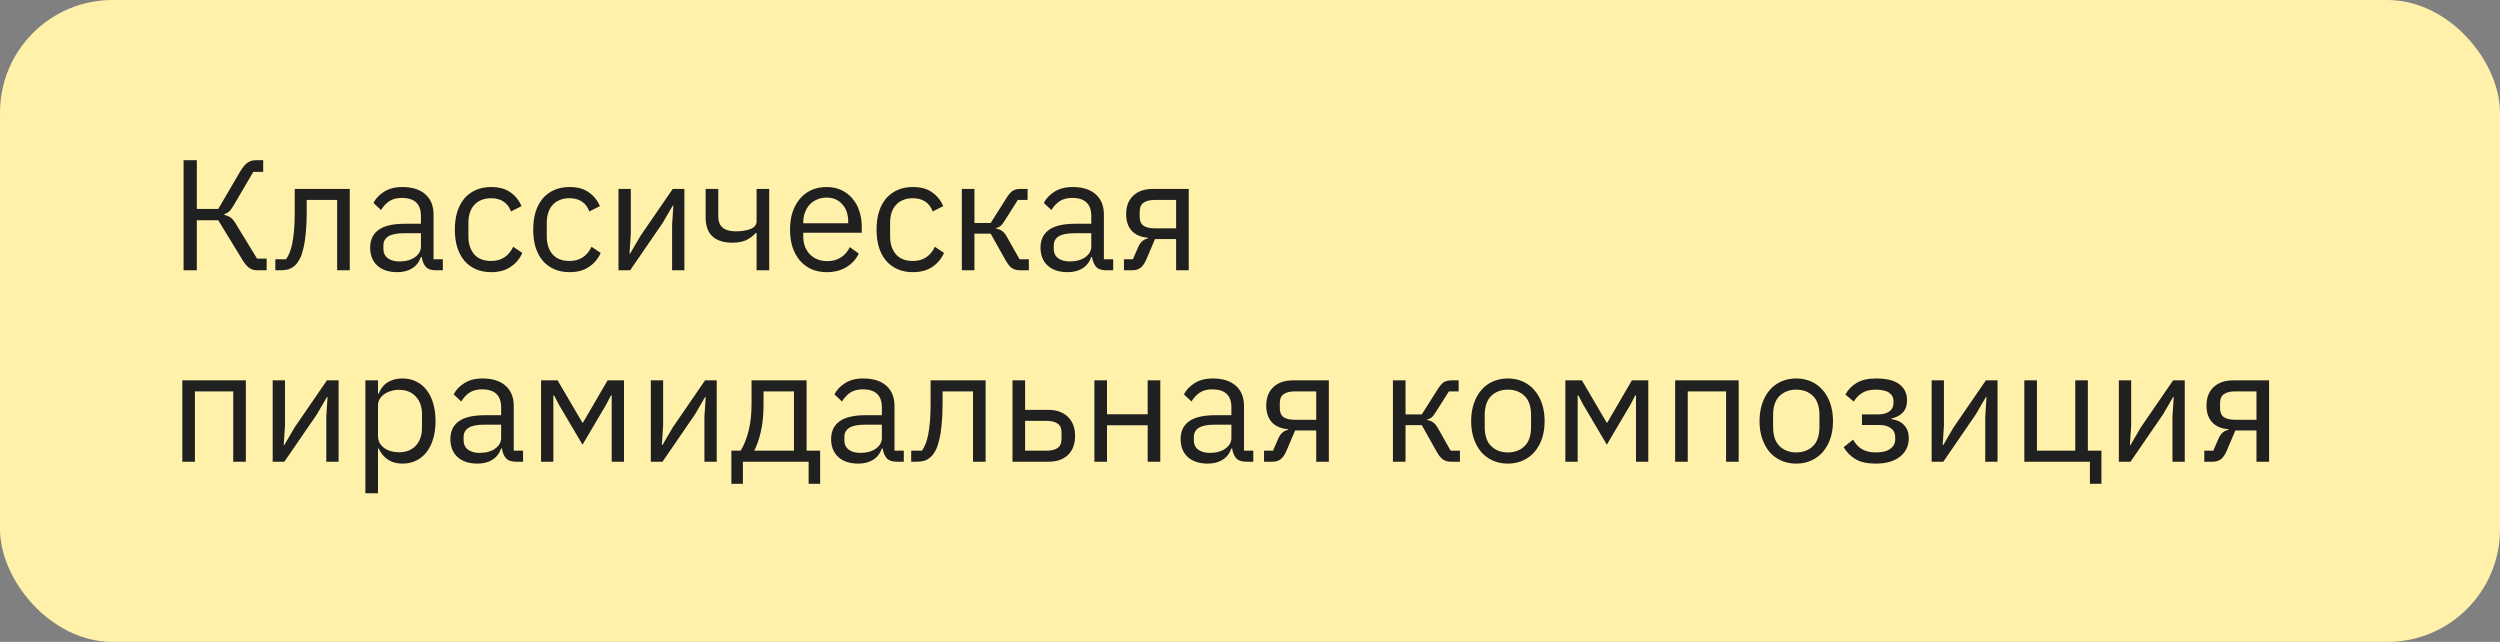 <?xml version="1.0" encoding="UTF-8"?> <svg xmlns="http://www.w3.org/2000/svg" width="222" height="57" viewBox="0 0 222 57" fill="none"><rect x="0" y="0" width="222" height="57" fill="#808080" stroke="none"/> <rect width="222" height="57" rx="10" fill="#FFF1AA"></rect> <path d="M16.302 14.228H17.478V18.554H19.382L21.342 15.208C21.557 14.853 21.767 14.601 21.972 14.452C22.177 14.303 22.429 14.228 22.728 14.228H23.372V15.264H22.49L20.754 18.232C20.586 18.512 20.446 18.699 20.334 18.792C20.231 18.885 20.096 18.96 19.928 19.016V19.086C20.143 19.133 20.329 19.212 20.488 19.324C20.647 19.436 20.819 19.655 21.006 19.982L22.826 22.964H23.68V24H22.812C22.588 24 22.373 23.939 22.168 23.818C21.963 23.687 21.753 23.445 21.538 23.09L19.382 19.562H17.478V24H16.302V14.228ZM24.45 23.02H25.402C25.523 22.852 25.631 22.651 25.724 22.418C25.817 22.185 25.897 21.905 25.962 21.578C26.027 21.251 26.079 20.864 26.116 20.416C26.153 19.968 26.172 19.441 26.172 18.834V16.776H31.058V24H29.938V17.756H27.236V18.862C27.236 19.562 27.208 20.173 27.152 20.696C27.105 21.219 27.035 21.667 26.942 22.04C26.858 22.413 26.755 22.721 26.634 22.964C26.513 23.197 26.382 23.384 26.242 23.524C26.065 23.701 25.869 23.827 25.654 23.902C25.439 23.967 25.183 24 24.884 24H24.45V23.02ZM38.694 24C38.274 24 37.971 23.888 37.784 23.664C37.607 23.44 37.495 23.16 37.448 22.824H37.378C37.219 23.272 36.958 23.608 36.594 23.832C36.23 24.056 35.796 24.168 35.292 24.168C34.527 24.168 33.929 23.972 33.5 23.58C33.08 23.188 32.87 22.656 32.87 21.984C32.87 21.303 33.117 20.78 33.612 20.416C34.116 20.052 34.895 19.87 35.95 19.87H37.378V19.156C37.378 18.643 37.238 18.251 36.958 17.98C36.678 17.709 36.249 17.574 35.67 17.574C35.231 17.574 34.863 17.672 34.564 17.868C34.275 18.064 34.032 18.325 33.836 18.652L33.164 18.022C33.36 17.63 33.673 17.299 34.102 17.028C34.531 16.748 35.073 16.608 35.726 16.608C36.603 16.608 37.285 16.823 37.77 17.252C38.255 17.681 38.498 18.279 38.498 19.044V23.02H39.324V24H38.694ZM35.474 23.216C35.754 23.216 36.011 23.183 36.244 23.118C36.477 23.053 36.678 22.959 36.846 22.838C37.014 22.717 37.145 22.577 37.238 22.418C37.331 22.259 37.378 22.087 37.378 21.9V20.71H35.894C35.25 20.71 34.779 20.803 34.48 20.99C34.191 21.177 34.046 21.447 34.046 21.802V22.096C34.046 22.451 34.172 22.726 34.424 22.922C34.685 23.118 35.035 23.216 35.474 23.216ZM43.61 24.168C43.106 24.168 42.654 24.079 42.252 23.902C41.851 23.725 41.51 23.473 41.23 23.146C40.96 22.819 40.75 22.423 40.6 21.956C40.46 21.489 40.39 20.967 40.39 20.388C40.39 19.809 40.46 19.287 40.6 18.82C40.75 18.353 40.96 17.957 41.23 17.63C41.51 17.303 41.851 17.051 42.252 16.874C42.654 16.697 43.106 16.608 43.61 16.608C44.329 16.608 44.903 16.767 45.332 17.084C45.771 17.392 46.098 17.798 46.312 18.302L45.374 18.778C45.244 18.405 45.029 18.115 44.73 17.91C44.432 17.705 44.058 17.602 43.61 17.602C43.274 17.602 42.98 17.658 42.728 17.77C42.476 17.873 42.266 18.022 42.098 18.218C41.93 18.405 41.804 18.633 41.72 18.904C41.636 19.165 41.594 19.455 41.594 19.772V21.004C41.594 21.639 41.762 22.161 42.098 22.572C42.444 22.973 42.948 23.174 43.61 23.174C44.516 23.174 45.169 22.754 45.57 21.914L46.382 22.46C46.149 22.983 45.799 23.398 45.332 23.706C44.875 24.014 44.301 24.168 43.61 24.168ZM50.569 24.168C50.065 24.168 49.613 24.079 49.211 23.902C48.81 23.725 48.469 23.473 48.189 23.146C47.919 22.819 47.709 22.423 47.559 21.956C47.419 21.489 47.349 20.967 47.349 20.388C47.349 19.809 47.419 19.287 47.559 18.82C47.709 18.353 47.919 17.957 48.189 17.63C48.469 17.303 48.81 17.051 49.211 16.874C49.613 16.697 50.065 16.608 50.569 16.608C51.288 16.608 51.862 16.767 52.291 17.084C52.73 17.392 53.057 17.798 53.271 18.302L52.333 18.778C52.203 18.405 51.988 18.115 51.689 17.91C51.391 17.705 51.017 17.602 50.569 17.602C50.233 17.602 49.939 17.658 49.687 17.77C49.435 17.873 49.225 18.022 49.057 18.218C48.889 18.405 48.763 18.633 48.679 18.904C48.595 19.165 48.553 19.455 48.553 19.772V21.004C48.553 21.639 48.721 22.161 49.057 22.572C49.403 22.973 49.907 23.174 50.569 23.174C51.475 23.174 52.128 22.754 52.529 21.914L53.341 22.46C53.108 22.983 52.758 23.398 52.291 23.706C51.834 24.014 51.26 24.168 50.569 24.168ZM54.922 16.776H56.014V20.78L55.902 22.516H55.958L56.854 20.976L59.738 16.776H60.774V24H59.682V19.996L59.794 18.26H59.738L58.842 19.8L55.958 24H54.922V16.776ZM67.185 20.682H67.115C66.891 20.934 66.616 21.144 66.289 21.312C65.962 21.471 65.533 21.55 65.001 21.55C64.264 21.55 63.69 21.368 63.279 21.004C62.868 20.631 62.663 20.071 62.663 19.324V16.776H63.783V19.226C63.783 20.103 64.301 20.542 65.337 20.542C65.869 20.542 66.308 20.472 66.653 20.332C67.008 20.183 67.185 19.959 67.185 19.66V16.776H68.305V24H67.185V20.682ZM73.402 24.168C72.907 24.168 72.459 24.079 72.058 23.902C71.666 23.725 71.325 23.473 71.036 23.146C70.756 22.81 70.537 22.413 70.378 21.956C70.229 21.489 70.154 20.967 70.154 20.388C70.154 19.819 70.229 19.301 70.378 18.834C70.537 18.367 70.756 17.971 71.036 17.644C71.325 17.308 71.666 17.051 72.058 16.874C72.459 16.697 72.907 16.608 73.402 16.608C73.887 16.608 74.321 16.697 74.704 16.874C75.087 17.051 75.413 17.299 75.684 17.616C75.955 17.924 76.16 18.293 76.3 18.722C76.449 19.151 76.524 19.623 76.524 20.136V20.668H71.33V21.004C71.33 21.312 71.377 21.601 71.47 21.872C71.573 22.133 71.713 22.362 71.89 22.558C72.077 22.754 72.301 22.908 72.562 23.02C72.833 23.132 73.136 23.188 73.472 23.188C73.929 23.188 74.326 23.081 74.662 22.866C75.007 22.651 75.273 22.343 75.46 21.942L76.258 22.516C76.025 23.011 75.661 23.412 75.166 23.72C74.671 24.019 74.083 24.168 73.402 24.168ZM73.402 17.546C73.094 17.546 72.814 17.602 72.562 17.714C72.31 17.817 72.091 17.966 71.904 18.162C71.727 18.358 71.587 18.591 71.484 18.862C71.381 19.123 71.33 19.413 71.33 19.73V19.828H75.32V19.674C75.32 19.03 75.143 18.517 74.788 18.134C74.443 17.742 73.981 17.546 73.402 17.546ZM81.058 24.168C80.554 24.168 80.101 24.079 79.7 23.902C79.298 23.725 78.958 23.473 78.678 23.146C78.407 22.819 78.197 22.423 78.048 21.956C77.908 21.489 77.838 20.967 77.838 20.388C77.838 19.809 77.908 19.287 78.048 18.82C78.197 18.353 78.407 17.957 78.678 17.63C78.958 17.303 79.298 17.051 79.7 16.874C80.101 16.697 80.554 16.608 81.058 16.608C81.776 16.608 82.35 16.767 82.78 17.084C83.218 17.392 83.545 17.798 83.76 18.302L82.822 18.778C82.691 18.405 82.476 18.115 82.178 17.91C81.879 17.705 81.506 17.602 81.058 17.602C80.722 17.602 80.428 17.658 80.176 17.77C79.924 17.873 79.714 18.022 79.546 18.218C79.378 18.405 79.252 18.633 79.168 18.904C79.084 19.165 79.042 19.455 79.042 19.772V21.004C79.042 21.639 79.21 22.161 79.546 22.572C79.891 22.973 80.395 23.174 81.058 23.174C81.963 23.174 82.616 22.754 83.018 21.914L83.83 22.46C83.596 22.983 83.246 23.398 82.78 23.706C82.322 24.014 81.748 24.168 81.058 24.168ZM85.411 16.776H86.531V19.8H87.973L89.373 17.588C89.475 17.42 89.573 17.285 89.667 17.182C89.76 17.07 89.853 16.986 89.947 16.93C90.04 16.874 90.138 16.837 90.241 16.818C90.343 16.79 90.46 16.776 90.591 16.776H91.249V17.756H90.381L89.247 19.548C89.172 19.669 89.107 19.767 89.051 19.842C88.995 19.917 88.939 19.982 88.883 20.038C88.827 20.085 88.766 20.127 88.701 20.164C88.635 20.192 88.556 20.22 88.463 20.248V20.304C88.659 20.332 88.827 20.397 88.967 20.5C89.116 20.593 89.27 20.78 89.429 21.06L90.535 23.02H91.361V24H90.549C90.306 24 90.082 23.939 89.877 23.818C89.681 23.687 89.489 23.454 89.303 23.118L87.973 20.752H86.531V24H85.411V16.776ZM98.221 24C97.801 24 97.498 23.888 97.311 23.664C97.134 23.44 97.022 23.16 96.975 22.824H96.905C96.747 23.272 96.485 23.608 96.121 23.832C95.757 24.056 95.323 24.168 94.819 24.168C94.054 24.168 93.457 23.972 93.027 23.58C92.607 23.188 92.397 22.656 92.397 21.984C92.397 21.303 92.645 20.78 93.139 20.416C93.643 20.052 94.423 19.87 95.477 19.87H96.905V19.156C96.905 18.643 96.765 18.251 96.485 17.98C96.205 17.709 95.776 17.574 95.197 17.574C94.759 17.574 94.39 17.672 94.091 17.868C93.802 18.064 93.559 18.325 93.363 18.652L92.691 18.022C92.887 17.63 93.2 17.299 93.629 17.028C94.059 16.748 94.6 16.608 95.253 16.608C96.131 16.608 96.812 16.823 97.297 17.252C97.783 17.681 98.025 18.279 98.025 19.044V23.02H98.851V24H98.221ZM95.001 23.216C95.281 23.216 95.538 23.183 95.771 23.118C96.005 23.053 96.205 22.959 96.373 22.838C96.541 22.717 96.672 22.577 96.765 22.418C96.859 22.259 96.905 22.087 96.905 21.9V20.71H95.421C94.777 20.71 94.306 20.803 94.007 20.99C93.718 21.177 93.573 21.447 93.573 21.802V22.096C93.573 22.451 93.699 22.726 93.951 22.922C94.213 23.118 94.563 23.216 95.001 23.216ZM99.806 23.02H100.604L101.066 21.956C101.168 21.713 101.294 21.531 101.444 21.41C101.593 21.279 101.761 21.2 101.948 21.172V21.116C101.304 21.06 100.818 20.85 100.492 20.486C100.165 20.122 100.002 19.632 100.002 19.016C100.002 18.316 100.212 17.77 100.632 17.378C101.052 16.977 101.63 16.776 102.368 16.776H105.56V24H104.44V21.228H102.564L101.808 23.006C101.64 23.398 101.453 23.664 101.248 23.804C101.052 23.935 100.828 24 100.576 24H99.806V23.02ZM104.44 20.276V17.756H102.536C102.116 17.756 101.789 17.835 101.556 17.994C101.322 18.153 101.206 18.419 101.206 18.792V19.254C101.206 19.627 101.322 19.893 101.556 20.052C101.789 20.201 102.116 20.276 102.536 20.276H104.44ZM16.19 33.776H21.832V41H20.712V34.756H17.31V41H16.19V33.776ZM24.215 33.776H25.307V37.78L25.195 39.516H25.251L26.147 37.976L29.031 33.776H30.067V41H28.975V36.996L29.087 35.26H29.031L28.135 36.8L25.251 41H24.215V33.776ZM32.446 33.776H33.566V34.952H33.622C33.809 34.495 34.079 34.159 34.434 33.944C34.798 33.72 35.232 33.608 35.736 33.608C36.184 33.608 36.59 33.697 36.954 33.874C37.318 34.051 37.626 34.303 37.878 34.63C38.139 34.957 38.335 35.353 38.466 35.82C38.606 36.287 38.676 36.809 38.676 37.388C38.676 37.967 38.606 38.489 38.466 38.956C38.335 39.423 38.139 39.819 37.878 40.146C37.626 40.473 37.318 40.725 36.954 40.902C36.59 41.079 36.184 41.168 35.736 41.168C34.756 41.168 34.051 40.72 33.622 39.824H33.566V43.8H32.446V33.776ZM35.428 40.16C36.062 40.16 36.562 39.964 36.926 39.572C37.29 39.171 37.472 38.648 37.472 38.004V36.772C37.472 36.128 37.29 35.61 36.926 35.218C36.562 34.817 36.062 34.616 35.428 34.616C35.176 34.616 34.933 34.653 34.7 34.728C34.476 34.793 34.28 34.887 34.112 35.008C33.944 35.129 33.809 35.279 33.706 35.456C33.612 35.624 33.566 35.806 33.566 36.002V38.69C33.566 38.923 33.612 39.133 33.706 39.32C33.809 39.497 33.944 39.651 34.112 39.782C34.28 39.903 34.476 39.997 34.7 40.062C34.933 40.127 35.176 40.16 35.428 40.16ZM45.817 41C45.397 41 45.094 40.888 44.907 40.664C44.73 40.44 44.618 40.16 44.571 39.824H44.501C44.342 40.272 44.081 40.608 43.717 40.832C43.353 41.056 42.919 41.168 42.415 41.168C41.65 41.168 41.052 40.972 40.623 40.58C40.203 40.188 39.993 39.656 39.993 38.984C39.993 38.303 40.24 37.78 40.735 37.416C41.239 37.052 42.018 36.87 43.073 36.87H44.501V36.156C44.501 35.643 44.361 35.251 44.081 34.98C43.801 34.709 43.372 34.574 42.793 34.574C42.354 34.574 41.986 34.672 41.687 34.868C41.398 35.064 41.155 35.325 40.959 35.652L40.287 35.022C40.483 34.63 40.796 34.299 41.225 34.028C41.654 33.748 42.196 33.608 42.849 33.608C43.726 33.608 44.408 33.823 44.893 34.252C45.378 34.681 45.621 35.279 45.621 36.044V40.02H46.447V41H45.817ZM42.597 40.216C42.877 40.216 43.134 40.183 43.367 40.118C43.6 40.053 43.801 39.959 43.969 39.838C44.137 39.717 44.268 39.577 44.361 39.418C44.454 39.259 44.501 39.087 44.501 38.9V37.71H43.017C42.373 37.71 41.902 37.803 41.603 37.99C41.314 38.177 41.169 38.447 41.169 38.802V39.096C41.169 39.451 41.295 39.726 41.547 39.922C41.808 40.118 42.158 40.216 42.597 40.216ZM48.045 33.776H49.516L51.714 37.528H51.77L53.953 33.776H55.41V41H54.318V35.12H54.248L53.842 35.904L51.727 39.488L49.614 35.904L49.208 35.12H49.138V41H48.045V33.776ZM57.794 33.776H58.886V37.78L58.773 39.516H58.83L59.725 37.976L62.609 33.776H63.645V41H62.553V36.996L62.666 35.26H62.609L61.714 36.8L58.83 41H57.794V33.776ZM64.946 40.02H65.772C66.061 39.553 66.295 38.97 66.472 38.27C66.649 37.57 66.738 36.767 66.738 35.862V33.776H71.624V40.02H72.828V42.96H71.806V41H65.968V42.96H64.946V40.02ZM70.504 40.02V34.756H67.802V35.918C67.802 36.879 67.718 37.701 67.55 38.382C67.391 39.054 67.2 39.6 66.976 40.02H70.504ZM79.627 41C79.207 41 78.904 40.888 78.718 40.664C78.54 40.44 78.428 40.16 78.382 39.824H78.311C78.153 40.272 77.891 40.608 77.528 40.832C77.163 41.056 76.73 41.168 76.225 41.168C75.46 41.168 74.863 40.972 74.433 40.58C74.013 40.188 73.803 39.656 73.803 38.984C73.803 38.303 74.051 37.78 74.546 37.416C75.049 37.052 75.829 36.87 76.883 36.87H78.311V36.156C78.311 35.643 78.171 35.251 77.891 34.98C77.612 34.709 77.182 34.574 76.603 34.574C76.165 34.574 75.796 34.672 75.498 34.868C75.208 35.064 74.966 35.325 74.769 35.652L74.097 35.022C74.293 34.63 74.606 34.299 75.035 34.028C75.465 33.748 76.006 33.608 76.659 33.608C77.537 33.608 78.218 33.823 78.704 34.252C79.189 34.681 79.431 35.279 79.431 36.044V40.02H80.257V41H79.627ZM76.407 40.216C76.688 40.216 76.944 40.183 77.177 40.118C77.411 40.053 77.612 39.959 77.779 39.838C77.948 39.717 78.078 39.577 78.171 39.418C78.265 39.259 78.311 39.087 78.311 38.9V37.71H76.828C76.183 37.71 75.712 37.803 75.413 37.99C75.124 38.177 74.98 38.447 74.98 38.802V39.096C74.98 39.451 75.106 39.726 75.358 39.922C75.619 40.118 75.969 40.216 76.407 40.216ZM80.915 40.02H81.867C81.988 39.852 82.095 39.651 82.189 39.418C82.282 39.185 82.361 38.905 82.427 38.578C82.492 38.251 82.543 37.864 82.581 37.416C82.618 36.968 82.637 36.441 82.637 35.834V33.776H87.523V41H86.403V34.756H83.701V35.862C83.701 36.562 83.673 37.173 83.617 37.696C83.57 38.219 83.5 38.667 83.407 39.04C83.323 39.413 83.22 39.721 83.099 39.964C82.977 40.197 82.847 40.384 82.707 40.524C82.529 40.701 82.333 40.827 82.119 40.902C81.904 40.967 81.647 41 81.349 41H80.915V40.02ZM89.909 33.776H91.029V36.394H93.087C93.815 36.394 94.393 36.599 94.823 37.01C95.252 37.421 95.467 37.985 95.467 38.704C95.467 39.432 95.257 39.997 94.837 40.398C94.417 40.799 93.838 41 93.101 41H89.909V33.776ZM92.933 40.02C93.353 40.02 93.679 39.941 93.913 39.782C94.146 39.623 94.263 39.357 94.263 38.984V38.396C94.263 38.023 94.146 37.761 93.913 37.612C93.679 37.453 93.353 37.374 92.933 37.374H91.029V40.02H92.933ZM97.182 33.776H98.302V36.786H101.914V33.776H103.034V41H101.914V37.766H98.302V41H97.182V33.776ZM110.663 41C110.243 41 109.939 40.888 109.753 40.664C109.575 40.44 109.463 40.16 109.417 39.824H109.347C109.188 40.272 108.927 40.608 108.563 40.832C108.199 41.056 107.765 41.168 107.261 41.168C106.495 41.168 105.898 40.972 105.469 40.58C105.049 40.188 104.839 39.656 104.839 38.984C104.839 38.303 105.086 37.78 105.581 37.416C106.085 37.052 106.864 36.87 107.919 36.87H109.347V36.156C109.347 35.643 109.207 35.251 108.927 34.98C108.647 34.709 108.217 34.574 107.639 34.574C107.2 34.574 106.831 34.672 106.533 34.868C106.243 35.064 106.001 35.325 105.805 35.652L105.133 35.022C105.329 34.63 105.641 34.299 106.071 34.028C106.5 33.748 107.041 33.608 107.695 33.608C108.572 33.608 109.253 33.823 109.739 34.252C110.224 34.681 110.467 35.279 110.467 36.044V40.02H111.293V41H110.663ZM107.443 40.216C107.723 40.216 107.979 40.183 108.213 40.118C108.446 40.053 108.647 39.959 108.815 39.838C108.983 39.717 109.113 39.577 109.207 39.418C109.3 39.259 109.347 39.087 109.347 38.9V37.71H107.863C107.219 37.71 106.747 37.803 106.449 37.99C106.159 38.177 106.015 38.447 106.015 38.802V39.096C106.015 39.451 106.141 39.726 106.393 39.922C106.654 40.118 107.004 40.216 107.443 40.216ZM112.247 40.02H113.045L113.507 38.956C113.61 38.713 113.736 38.531 113.885 38.41C114.035 38.279 114.203 38.2 114.389 38.172V38.116C113.745 38.06 113.26 37.85 112.933 37.486C112.607 37.122 112.443 36.632 112.443 36.016C112.443 35.316 112.653 34.77 113.073 34.378C113.493 33.977 114.072 33.776 114.809 33.776H118.001V41H116.881V38.228H115.005L114.249 40.006C114.081 40.398 113.895 40.664 113.689 40.804C113.493 40.935 113.269 41 113.017 41H112.247V40.02ZM116.881 37.276V34.756H114.977C114.557 34.756 114.231 34.835 113.997 34.994C113.764 35.153 113.647 35.419 113.647 35.792V36.254C113.647 36.627 113.764 36.893 113.997 37.052C114.231 37.201 114.557 37.276 114.977 37.276H116.881ZM123.692 33.776H124.812V36.8H126.254L127.654 34.588C127.757 34.42 127.855 34.285 127.948 34.182C128.041 34.07 128.135 33.986 128.228 33.93C128.321 33.874 128.419 33.837 128.522 33.818C128.625 33.79 128.741 33.776 128.872 33.776H129.53V34.756H128.662L127.528 36.548C127.453 36.669 127.388 36.767 127.332 36.842C127.276 36.917 127.22 36.982 127.164 37.038C127.108 37.085 127.047 37.127 126.982 37.164C126.917 37.192 126.837 37.22 126.744 37.248V37.304C126.94 37.332 127.108 37.397 127.248 37.5C127.397 37.593 127.551 37.78 127.71 38.06L128.816 40.02H129.642V41H128.83C128.587 41 128.363 40.939 128.158 40.818C127.962 40.687 127.771 40.454 127.584 40.118L126.254 37.752H124.812V41H123.692V33.776ZM133.9 41.168C133.415 41.168 132.972 41.079 132.57 40.902C132.169 40.725 131.824 40.473 131.534 40.146C131.254 39.81 131.035 39.413 130.876 38.956C130.718 38.489 130.638 37.967 130.638 37.388C130.638 36.819 130.718 36.301 130.876 35.834C131.035 35.367 131.254 34.971 131.534 34.644C131.824 34.308 132.169 34.051 132.57 33.874C132.972 33.697 133.415 33.608 133.9 33.608C134.386 33.608 134.824 33.697 135.216 33.874C135.618 34.051 135.963 34.308 136.252 34.644C136.542 34.971 136.766 35.367 136.924 35.834C137.083 36.301 137.162 36.819 137.162 37.388C137.162 37.967 137.083 38.489 136.924 38.956C136.766 39.413 136.542 39.81 136.252 40.146C135.963 40.473 135.618 40.725 135.216 40.902C134.824 41.079 134.386 41.168 133.9 41.168ZM133.9 40.174C134.507 40.174 135.002 39.987 135.384 39.614C135.767 39.241 135.958 38.671 135.958 37.906V36.87C135.958 36.105 135.767 35.535 135.384 35.162C135.002 34.789 134.507 34.602 133.9 34.602C133.294 34.602 132.799 34.789 132.416 35.162C132.034 35.535 131.842 36.105 131.842 36.87V37.906C131.842 38.671 132.034 39.241 132.416 39.614C132.799 39.987 133.294 40.174 133.9 40.174ZM139.004 33.776H140.474L142.672 37.528H142.728L144.912 33.776H146.368V41H145.276V35.12H145.206L144.8 35.904L142.686 39.488L140.572 35.904L140.166 35.12H140.096V41H139.004V33.776ZM148.753 33.776H154.395V41H153.275V34.756H149.873V41H148.753V33.776ZM159.508 41.168C159.023 41.168 158.579 41.079 158.178 40.902C157.777 40.725 157.431 40.473 157.142 40.146C156.862 39.81 156.643 39.413 156.484 38.956C156.325 38.489 156.246 37.967 156.246 37.388C156.246 36.819 156.325 36.301 156.484 35.834C156.643 35.367 156.862 34.971 157.142 34.644C157.431 34.308 157.777 34.051 158.178 33.874C158.579 33.697 159.023 33.608 159.508 33.608C159.993 33.608 160.432 33.697 160.824 33.874C161.225 34.051 161.571 34.308 161.86 34.644C162.149 34.971 162.373 35.367 162.532 35.834C162.691 36.301 162.77 36.819 162.77 37.388C162.77 37.967 162.691 38.489 162.532 38.956C162.373 39.413 162.149 39.81 161.86 40.146C161.571 40.473 161.225 40.725 160.824 40.902C160.432 41.079 159.993 41.168 159.508 41.168ZM159.508 40.174C160.115 40.174 160.609 39.987 160.992 39.614C161.375 39.241 161.566 38.671 161.566 37.906V36.87C161.566 36.105 161.375 35.535 160.992 35.162C160.609 34.789 160.115 34.602 159.508 34.602C158.901 34.602 158.407 34.789 158.024 35.162C157.641 35.535 157.45 36.105 157.45 36.87V37.906C157.45 38.671 157.641 39.241 158.024 39.614C158.407 39.987 158.901 40.174 159.508 40.174ZM166.56 41.168C165.823 41.168 165.235 41.042 164.796 40.79C164.358 40.538 163.998 40.179 163.718 39.712L164.558 39.04C164.745 39.395 165.002 39.675 165.328 39.88C165.664 40.076 166.075 40.174 166.56 40.174C167.148 40.174 167.582 40.067 167.862 39.852C168.152 39.637 168.296 39.362 168.296 39.026V38.858C168.296 38.494 168.17 38.219 167.918 38.032C167.676 37.836 167.33 37.738 166.882 37.738H165.342V36.8H166.742C167.19 36.8 167.536 36.711 167.778 36.534C168.021 36.357 168.142 36.105 168.142 35.778V35.61C168.142 35.302 168.016 35.059 167.764 34.882C167.522 34.695 167.111 34.602 166.532 34.602C166.056 34.602 165.664 34.7 165.356 34.896C165.048 35.083 164.801 35.339 164.614 35.666L163.872 35.036C164.096 34.616 164.423 34.275 164.852 34.014C165.291 33.743 165.87 33.608 166.588 33.608C167.531 33.608 168.226 33.781 168.674 34.126C169.122 34.471 169.346 34.947 169.346 35.554C169.346 36.002 169.225 36.357 168.982 36.618C168.749 36.879 168.408 37.061 167.96 37.164V37.22C168.474 37.295 168.856 37.481 169.108 37.78C169.37 38.069 169.5 38.443 169.5 38.9C169.5 39.6 169.234 40.155 168.702 40.566C168.18 40.967 167.466 41.168 166.56 41.168ZM171.53 33.776H172.622V37.78L172.51 39.516H172.566L173.462 37.976L176.346 33.776H177.382V41H176.29V36.996L176.402 35.26H176.346L175.45 36.8L172.566 41H171.53V33.776ZM185.584 41H179.76V33.776H180.88V40.02H184.282V33.776H185.402V40.02H186.606V42.96H185.584V41ZM188.155 33.776H189.247V37.78L189.135 39.516H189.191L190.087 37.976L192.971 33.776H194.007V41H192.915V36.996L193.027 35.26H192.971L192.075 36.8L189.191 41H188.155V33.776ZM195.741 40.02H196.539L197.001 38.956C197.104 38.713 197.23 38.531 197.379 38.41C197.529 38.279 197.697 38.2 197.883 38.172V38.116C197.239 38.06 196.754 37.85 196.427 37.486C196.101 37.122 195.937 36.632 195.937 36.016C195.937 35.316 196.147 34.77 196.567 34.378C196.987 33.977 197.566 33.776 198.303 33.776H201.495V41H200.375V38.228H198.499L197.743 40.006C197.575 40.398 197.389 40.664 197.183 40.804C196.987 40.935 196.763 41 196.511 41H195.741V40.02ZM200.375 37.276V34.756H198.471C198.051 34.756 197.725 34.835 197.491 34.994C197.258 35.153 197.141 35.419 197.141 35.792V36.254C197.141 36.627 197.258 36.893 197.491 37.052C197.725 37.201 198.051 37.276 198.471 37.276H200.375Z" fill="#202020"></path> </svg> 